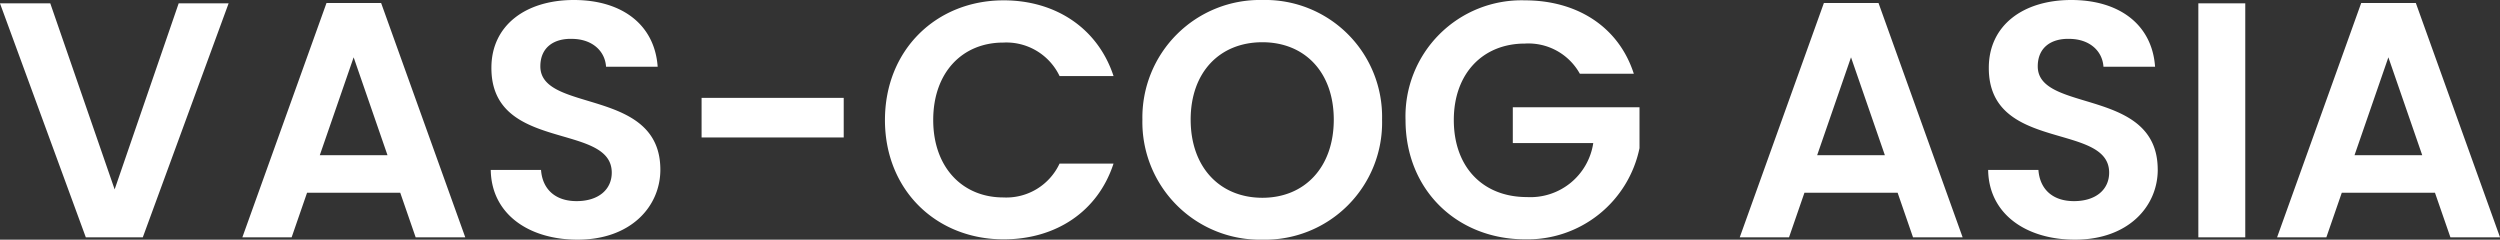 <svg xmlns="http://www.w3.org/2000/svg" width="320.694" height="30.745" viewBox="0 0 320.694 30.745">
  <rect x="0" y="0" width="320.694" height="30.745" fill="#333333" stroke="none"/>
  <g id="Group_19" data-name="Group 19" transform="translate(-765.602 -360.556)">
    <g id="Group_4" data-name="Group 4" transform="translate(389 -131)">
      <path id="Path_5" data-name="Path 5" d="M15.308-6.149,7.052-30.014H.6L11.61,0h7.31L29.928-30.014H23.521ZM53.922,0h6.364L49.493-30.057H42.484L31.691,0h6.321L39.99-5.719H51.944ZM50.31-10.535H41.624l4.343-12.556Zm35,1.849c0-10.578-15.394-7.224-15.394-13.244,0-2.451,1.763-3.612,4.128-3.526,2.58.043,4.171,1.591,4.3,3.569h6.622c-.387-5.418-4.6-8.557-10.75-8.557-6.192,0-10.578,3.268-10.578,8.686C63.6-10.879,79.077-14.792,79.077-8.3c0,2.15-1.677,3.655-4.515,3.655-2.795,0-4.386-1.591-4.558-4h-6.45C63.64-2.967,68.456.3,74.691.3,81.528.3,85.312-3.956,85.312-8.686ZM90.6-12.814h18.232v-5.074H90.6Zm23.521-2.236c0,8.987,6.579,15.308,15.222,15.308,6.665,0,12.083-3.526,14.1-9.718h-6.923A7.536,7.536,0,0,1,129.3-5.117c-5.246,0-8.987-3.87-8.987-9.933,0-6.106,3.741-9.933,8.987-9.933a7.567,7.567,0,0,1,7.224,4.3h6.923c-2.021-6.149-7.439-9.718-14.1-9.718C120.7-30.4,114.122-24.037,114.122-15.05Zm63.769-.043A14.989,14.989,0,0,0,162.54-30.444a15.075,15.075,0,0,0-15.394,15.351A15.085,15.085,0,0,0,162.54.3,15.024,15.024,0,0,0,177.891-15.093Zm-24.553,0c0-6.106,3.741-9.933,9.2-9.933,5.418,0,9.159,3.827,9.159,9.933S167.958-5.074,162.54-5.074C157.079-5.074,153.338-8.987,153.338-15.093ZM196.209-30.4A14.879,14.879,0,0,0,180.9-15.05c0,8.987,6.622,15.308,15.351,15.308a14.668,14.668,0,0,0,14.663-11.7v-5.246H194.661v4.6h10.32a8.149,8.149,0,0,1-8.514,6.923c-5.59,0-9.374-3.784-9.374-9.89,0-5.977,3.741-9.8,9.116-9.8a7.547,7.547,0,0,1,7.052,3.87h6.923C208.249-27,202.917-30.4,196.209-30.4ZM246,0h6.364L241.574-30.057h-7.009L223.772,0h6.321l1.978-5.719h11.954Zm-3.612-10.535h-8.686l4.343-12.556Zm35,1.849C277.393-19.264,262-15.91,262-21.93c0-2.451,1.763-3.612,4.128-3.526,2.58.043,4.171,1.591,4.3,3.569h6.622c-.387-5.418-4.6-8.557-10.75-8.557-6.192,0-10.578,3.268-10.578,8.686-.043,10.879,15.437,6.966,15.437,13.459,0,2.15-1.677,3.655-4.515,3.655-2.8,0-4.386-1.591-4.558-4h-6.45C255.721-2.967,260.537.3,266.772.3,273.609.3,277.393-3.956,277.393-8.686ZM282.6,0h6.02V-30.014H282.6Zm32.336,0H321.3L310.5-30.057h-7.009L292.7,0h6.321L301-5.719h11.954ZM311.32-10.535h-8.686l4.343-12.556Z" transform="translate(376 522)" fill="#fff"/>
    </g>
  </g>
</svg>
